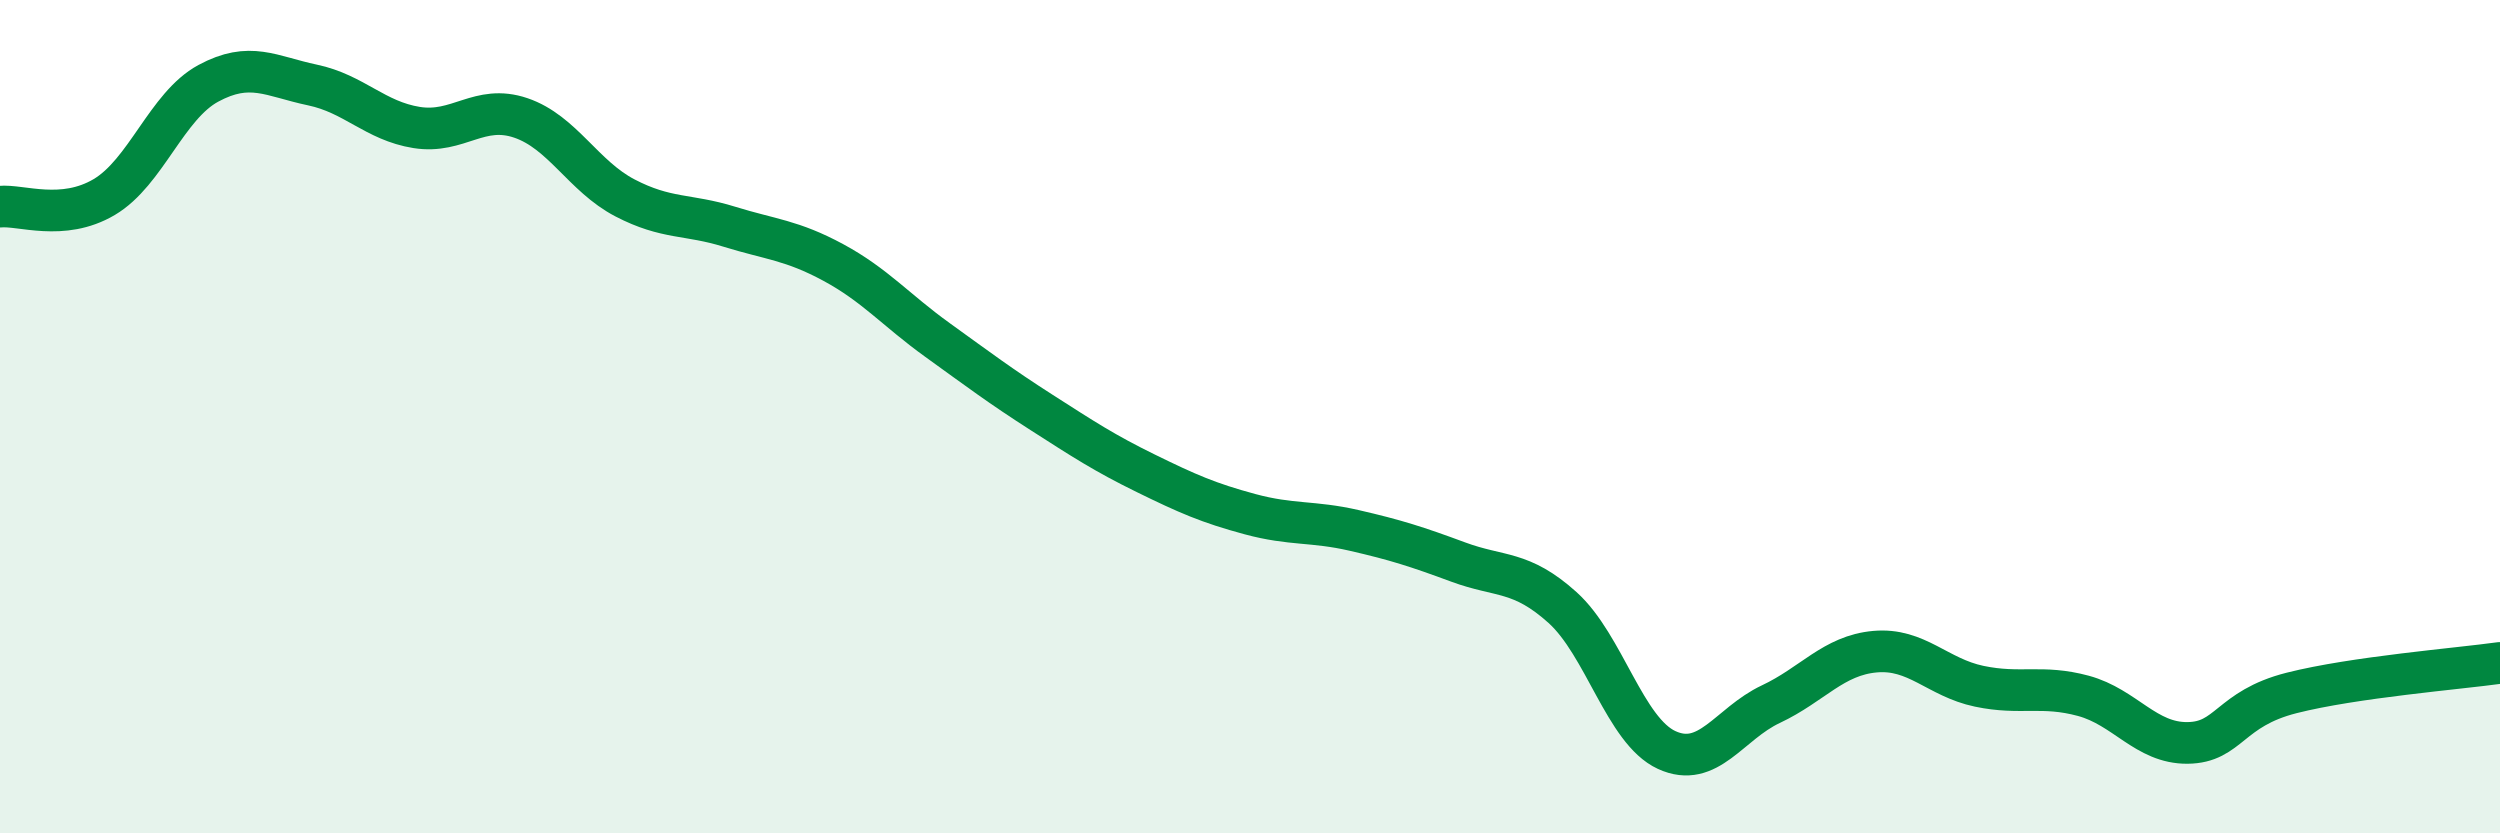
    <svg width="60" height="20" viewBox="0 0 60 20" xmlns="http://www.w3.org/2000/svg">
      <path
        d="M 0,4.96 C 0.5,4.91 1.5,5.32 2.5,4.73 C 3.5,4.14 4,2.54 5,2 C 6,1.46 6.5,1.83 7.5,2.04 C 8.5,2.25 9,2.9 10,3.06 C 11,3.22 11.5,2.49 12.5,2.83 C 13.5,3.17 14,4.23 15,4.75 C 16,5.27 16.5,5.13 17.5,5.44 C 18.5,5.75 19,5.76 20,6.3 C 21,6.84 21.5,7.44 22.5,8.16 C 23.5,8.88 24,9.26 25,9.9 C 26,10.54 26.5,10.87 27.5,11.36 C 28.5,11.85 29,12.07 30,12.34 C 31,12.61 31.5,12.5 32.5,12.73 C 33.5,12.96 34,13.12 35,13.49 C 36,13.86 36.5,13.68 37.5,14.58 C 38.5,15.48 39,17.54 40,18 C 41,18.46 41.5,17.37 42.5,16.9 C 43.5,16.43 44,15.73 45,15.64 C 46,15.55 46.5,16.26 47.5,16.47 C 48.5,16.68 49,16.43 50,16.7 C 51,16.97 51.5,17.84 52.5,17.83 C 53.5,17.82 53.5,17.01 55,16.63 C 56.5,16.25 59,16.05 60,15.91L60 20L0 20Z"
        fill="#008740"
        opacity="0.1"
        stroke-linecap="round"
        stroke-linejoin="round"
      />
      <path
        d="M 0,4.96 C 0.5,4.91 1.5,5.32 2.5,4.73 C 3.5,4.14 4,2.54 5,2 C 6,1.46 6.5,1.83 7.5,2.04 C 8.5,2.25 9,2.9 10,3.06 C 11,3.22 11.5,2.49 12.5,2.83 C 13.5,3.17 14,4.23 15,4.75 C 16,5.27 16.5,5.13 17.5,5.44 C 18.5,5.75 19,5.76 20,6.3 C 21,6.84 21.5,7.44 22.5,8.16 C 23.5,8.88 24,9.26 25,9.9 C 26,10.54 26.5,10.87 27.5,11.36 C 28.5,11.85 29,12.07 30,12.34 C 31,12.61 31.5,12.5 32.5,12.73 C 33.5,12.96 34,13.12 35,13.49 C 36,13.86 36.5,13.68 37.5,14.58 C 38.5,15.48 39,17.54 40,18 C 41,18.46 41.5,17.37 42.5,16.9 C 43.5,16.43 44,15.73 45,15.64 C 46,15.55 46.5,16.26 47.5,16.47 C 48.5,16.68 49,16.43 50,16.7 C 51,16.97 51.5,17.84 52.5,17.83 C 53.5,17.82 53.5,17.01 55,16.63 C 56.5,16.25 59,16.05 60,15.91"
        stroke="#008740"
        stroke-width="1"
        fill="none"
        stroke-linecap="round"
        stroke-linejoin="round"
      />
    </svg>
  